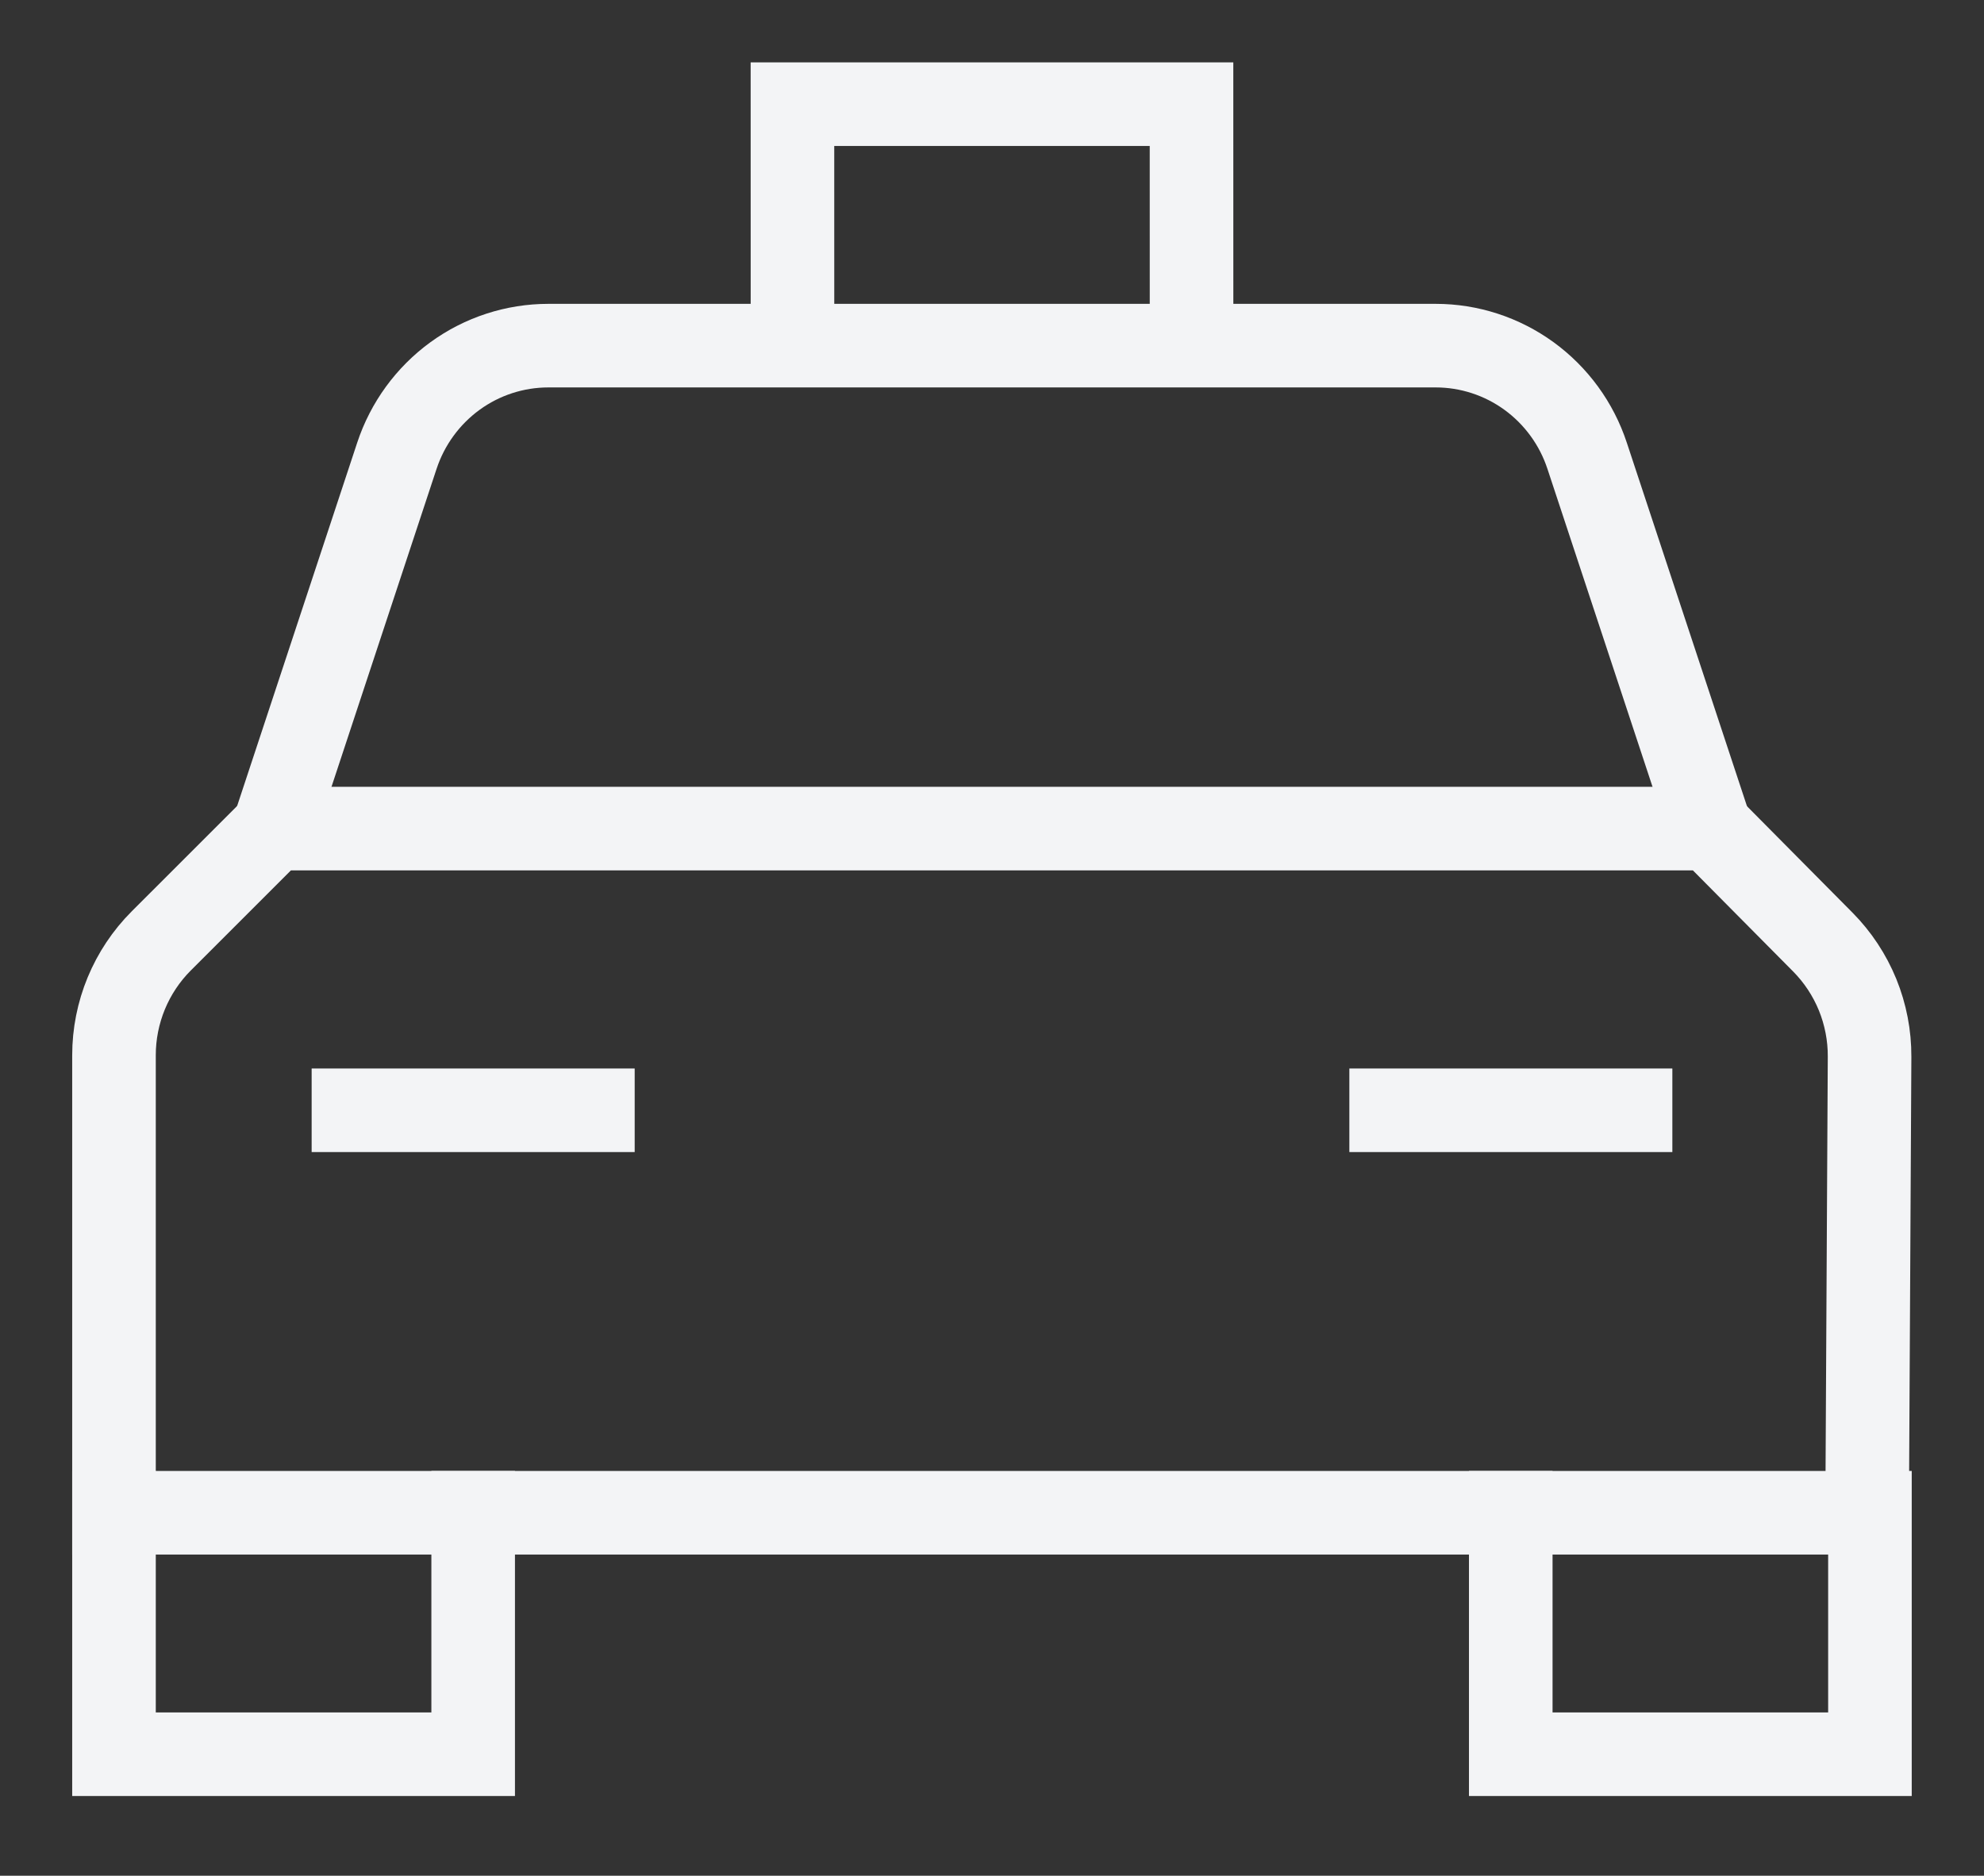 <svg xmlns="http://www.w3.org/2000/svg" width="55" height="52" viewBox="0 0 55 52" fill="none"><rect x="0" y="0" width="55" height="52" fill="#333333" stroke="none"/><path d="M21.969 9.582L21.968 2.888L33.031 2.888L33.032 9.582" stroke="#F3F4F6" stroke-width="2.317" stroke-miterlimit="10"></path><path d="M47.414 22.97L43.998 12.636C43.705 11.746 43.141 10.973 42.388 10.425C41.634 9.877 40.729 9.582 39.8 9.582L15.202 9.582C14.273 9.582 13.368 9.876 12.614 10.424C11.861 10.972 11.297 11.745 11.003 12.633L7.587 22.97" stroke="#F3F4F6" stroke-width="2.317" stroke-miterlimit="10"></path><path d="M13.117 41.937L13.117 48.632H3.16L3.16 41.937" stroke="#F3F4F6" stroke-width="2.317" stroke-miterlimit="10" stroke-linecap="square"></path><path d="M51.838 41.937V48.632H41.881V41.937" stroke="#F3F4F6" stroke-width="2.317" stroke-miterlimit="10" stroke-linecap="square"></path><path d="M51.76 41.938L3.16 41.938L3.16 29.254C3.16 28.665 3.276 28.081 3.501 27.537C3.726 26.994 4.055 26.5 4.47 26.085L7.585 22.971L47.413 22.971L50.532 26.117C50.946 26.535 51.273 27.031 51.496 27.576C51.718 28.122 51.831 28.707 51.828 29.297L51.76 41.938Z" stroke="#F3F4F6" stroke-width="2.317" stroke-miterlimit="10" stroke-linecap="square"></path><path d="M9.798 30.78H16.436" stroke="#F3F4F6" stroke-width="2.317" stroke-miterlimit="10" stroke-linecap="square"></path><path d="M45.202 30.78H38.565" stroke="#F3F4F6" stroke-width="2.317" stroke-miterlimit="10" stroke-linecap="square"></path></svg>
